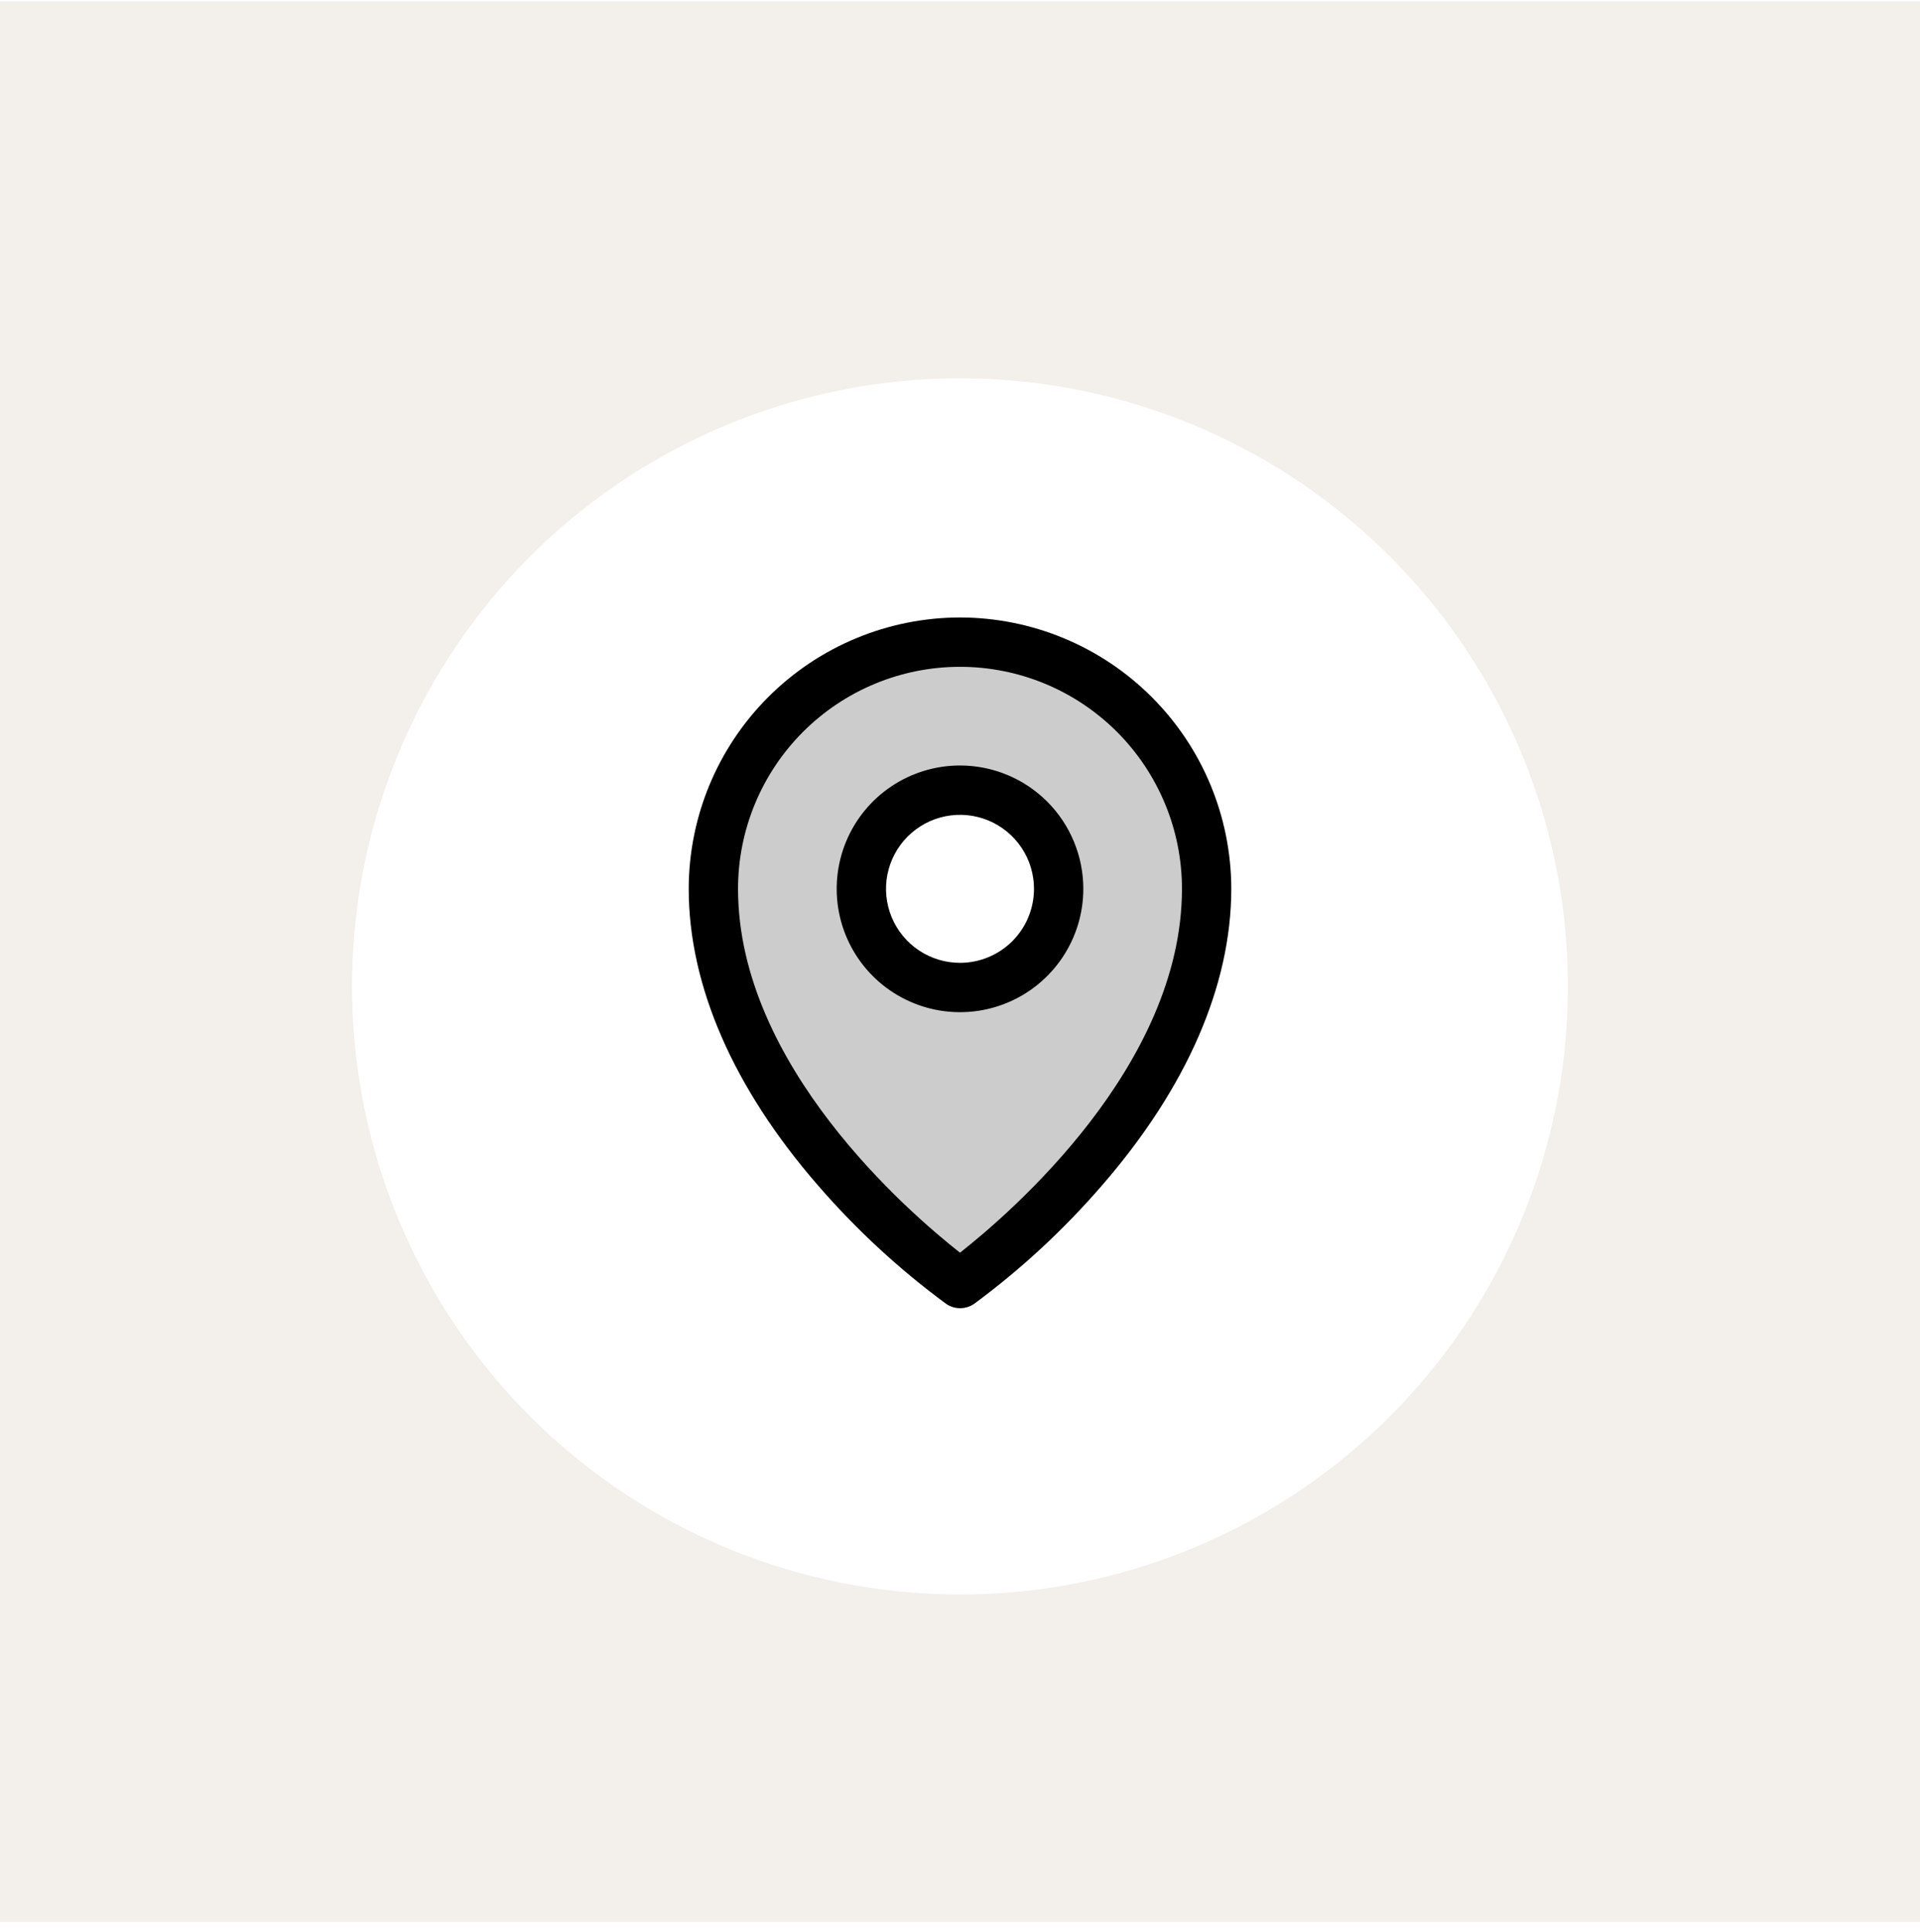 <svg xmlns="http://www.w3.org/2000/svg" fill="none" viewBox="0 0 163 164" height="164" width="163">
<rect fill-opacity="0.933" fill="#F2EEE9" transform="translate(0 0.111)" height="163" width="163"></rect>
<g filter="url(#filter0_d_3145_16933)">
<circle fill="white" r="51.611" cy="81.721" cx="81.5"></circle>
</g>
<path fill="black" d="M81.5 54.502C75.947 54.502 70.621 56.708 66.695 60.634C62.768 64.561 60.562 69.886 60.562 75.439C60.562 94.283 81.5 108.939 81.5 108.939C81.5 108.939 102.438 94.283 102.438 75.439C102.438 69.886 100.232 64.561 96.305 60.634C92.379 56.708 87.053 54.502 81.5 54.502ZM81.5 83.814C79.844 83.814 78.224 83.323 76.847 82.403C75.47 81.483 74.396 80.175 73.763 78.644C73.129 77.114 72.963 75.43 73.286 73.806C73.609 72.181 74.407 70.689 75.578 69.517C76.749 68.346 78.242 67.549 79.866 67.225C81.491 66.902 83.175 67.068 84.705 67.702C86.235 68.336 87.543 69.409 88.464 70.787C89.384 72.164 89.875 73.783 89.875 75.439C89.875 77.661 88.993 79.791 87.422 81.362C85.851 82.932 83.721 83.814 81.5 83.814Z" opacity="0.2"></path>
<path fill="black" d="M81.5 64.971C79.43 64.971 77.406 65.585 75.684 66.735C73.962 67.885 72.621 69.52 71.828 71.433C71.036 73.346 70.829 75.451 71.232 77.482C71.636 79.513 72.633 81.378 74.097 82.842C75.562 84.306 77.427 85.303 79.458 85.707C81.488 86.111 83.593 85.904 85.506 85.111C87.419 84.319 89.054 82.977 90.204 81.256C91.355 79.534 91.969 77.51 91.969 75.439C91.969 72.663 90.866 70 88.903 68.037C86.939 66.074 84.276 64.971 81.5 64.971ZM81.5 81.721C80.258 81.721 79.043 81.352 78.01 80.662C76.977 79.972 76.172 78.991 75.697 77.843C75.222 76.695 75.097 75.433 75.339 74.214C75.582 72.996 76.18 71.876 77.058 70.998C77.937 70.12 79.056 69.521 80.275 69.279C81.493 69.037 82.756 69.161 83.904 69.636C85.052 70.112 86.032 70.917 86.723 71.95C87.413 72.983 87.781 74.197 87.781 75.439C87.781 77.105 87.12 78.703 85.942 79.881C84.764 81.059 83.166 81.721 81.5 81.721ZM81.5 52.408C75.394 52.415 69.54 54.844 65.222 59.162C60.904 63.479 58.476 69.333 58.469 75.439C58.469 83.657 62.266 92.367 69.461 100.63C72.694 104.363 76.332 107.725 80.309 110.654C80.661 110.9 81.081 111.033 81.51 111.033C81.94 111.033 82.36 110.9 82.712 110.654C86.681 107.724 90.313 104.362 93.539 100.63C100.723 92.367 104.531 83.657 104.531 75.439C104.524 69.333 102.096 63.479 97.778 59.162C93.46 54.844 87.606 52.415 81.5 52.408ZM81.5 106.322C77.174 102.92 62.656 90.423 62.656 75.439C62.656 70.442 64.642 65.649 68.175 62.115C71.709 58.581 76.502 56.596 81.5 56.596C86.498 56.596 91.291 58.581 94.825 62.115C98.358 65.649 100.344 70.442 100.344 75.439C100.344 90.418 85.826 102.92 81.5 106.322Z"></path>
<defs>
<filter color-interpolation-filters="sRGB" filterUnits="userSpaceOnUse" height="105.221" width="103.221" y="30.111" x="29.89" id="filter0_d_3145_16933">
<feFlood result="BackgroundImageFix" flood-opacity="0"></feFlood>
<feColorMatrix result="hardAlpha" values="0 0 0 0 0 0 0 0 0 0 0 0 0 0 0 0 0 0 127 0" type="matrix" in="SourceAlpha"></feColorMatrix>
<feOffset dy="2"></feOffset>
<feComposite operator="out" in2="hardAlpha"></feComposite>
<feColorMatrix values="0 0 0 0 0.871 0 0 0 0 0.855 0 0 0 0 0.831 0 0 0 1 0" type="matrix"></feColorMatrix>
<feBlend result="effect1_dropShadow_3145_16933" in2="BackgroundImageFix" mode="normal"></feBlend>
<feBlend result="shape" in2="effect1_dropShadow_3145_16933" in="SourceGraphic" mode="normal"></feBlend>
</filter>
</defs>
</svg>

